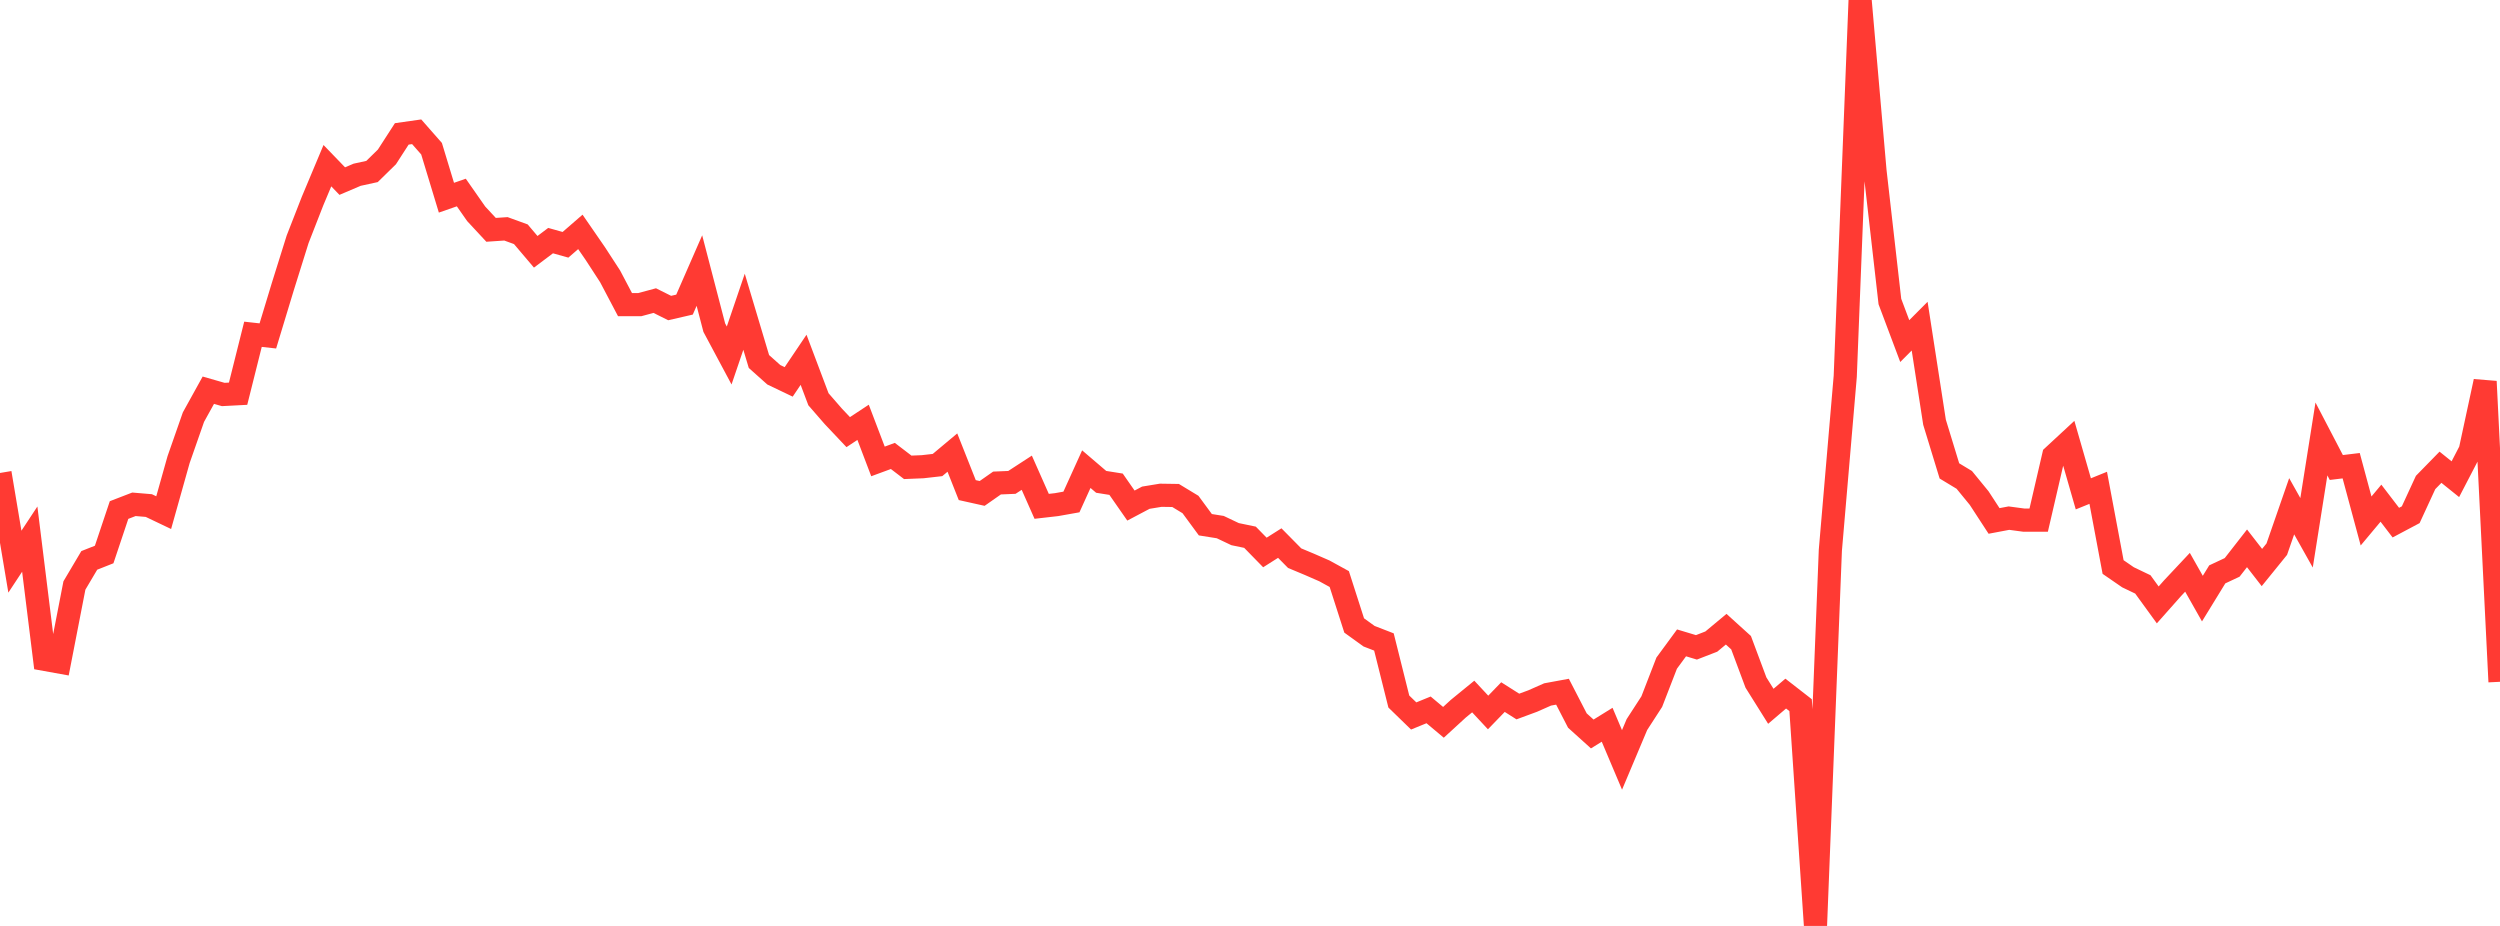<?xml version="1.0" standalone="no"?>
<!DOCTYPE svg PUBLIC "-//W3C//DTD SVG 1.1//EN" "http://www.w3.org/Graphics/SVG/1.1/DTD/svg11.dtd">

<svg width="135" height="50" viewBox="0 0 135 50" preserveAspectRatio="none" 
  xmlns="http://www.w3.org/2000/svg"
  xmlns:xlink="http://www.w3.org/1999/xlink">


<polyline points="0.0, 25.54 0.804, 30.33 1.607, 29.112 2.411, 35.606 3.214, 35.751 4.018, 31.617 4.821, 30.261 5.625, 29.943 6.429, 27.542 7.232, 27.232 8.036, 27.3 8.839, 27.683 9.643, 24.822 10.446, 22.525 11.25, 21.071 12.054, 21.302 12.857, 21.26 13.661, 18.051 14.464, 18.14 15.268, 15.489 16.071, 12.924 16.875, 10.864 17.679, 8.947 18.482, 9.779 19.286, 9.436 20.089, 9.261 20.893, 8.474 21.696, 7.23 22.5, 7.116 23.304, 8.03 24.107, 10.676 24.911, 10.396 25.714, 11.545 26.518, 12.411 27.321, 12.357 28.125, 12.649 28.929, 13.597 29.732, 12.993 30.536, 13.219 31.339, 12.522 32.143, 13.688 32.946, 14.923 33.75, 16.449 34.554, 16.449 35.357, 16.232 36.161, 16.634 36.964, 16.449 37.768, 14.61 38.571, 17.693 39.375, 19.197 40.179, 16.835 40.982, 19.521 41.786, 20.238 42.589, 20.622 43.393, 19.429 44.196, 21.56 45.0, 22.484 45.804, 23.335 46.607, 22.805 47.411, 24.917 48.214, 24.621 49.018, 25.236 49.821, 25.203 50.625, 25.112 51.429, 24.439 52.232, 26.466 53.036, 26.645 53.839, 26.083 54.643, 26.049 55.446, 25.527 56.25, 27.342 57.054, 27.25 57.857, 27.107 58.661, 25.334 59.464, 26.02 60.268, 26.148 61.071, 27.301 61.875, 26.876 62.679, 26.744 63.482, 26.756 64.286, 27.243 65.089, 28.335 65.893, 28.463 66.696, 28.844 67.5, 29.011 68.304, 29.834 69.107, 29.326 69.911, 30.141 70.714, 30.477 71.518, 30.828 72.321, 31.269 73.125, 33.775 73.929, 34.355 74.732, 34.666 75.536, 37.882 76.339, 38.662 77.143, 38.333 77.946, 39.006 78.75, 38.269 79.554, 37.612 80.357, 38.474 81.161, 37.643 81.964, 38.152 82.768, 37.855 83.571, 37.5 84.375, 37.352 85.179, 38.91 85.982, 39.635 86.786, 39.137 87.589, 41.036 88.393, 39.127 89.196, 37.887 90.0, 35.81 90.804, 34.715 91.607, 34.957 92.411, 34.645 93.214, 33.977 94.018, 34.705 94.821, 36.857 95.625, 38.14 96.429, 37.454 97.232, 38.078 98.036, 50.0 98.839, 29.714 99.643, 20.323 100.446, 0.0 101.25, 9.229 102.054, 16.282 102.857, 18.419 103.661, 17.612 104.464, 22.799 105.268, 25.429 106.071, 25.914 106.875, 26.897 107.679, 28.131 108.482, 27.979 109.286, 28.087 110.089, 28.087 110.893, 24.619 111.696, 23.875 112.5, 26.668 113.304, 26.342 114.107, 30.619 114.911, 31.173 115.714, 31.558 116.518, 32.665 117.321, 31.76 118.125, 30.903 118.929, 32.325 119.732, 31.016 120.536, 30.639 121.339, 29.61 122.143, 30.646 122.946, 29.655 123.75, 27.338 124.554, 28.771 125.357, 23.703 126.161, 25.245 126.964, 25.148 127.768, 28.133 128.571, 27.172 129.375, 28.222 130.179, 27.795 130.982, 26.054 131.786, 25.231 132.589, 25.877 133.393, 24.328 134.196, 20.599 135.0, 36.817" fill="none" stroke="#ff3a33" stroke-width="1.25"/>

</svg>